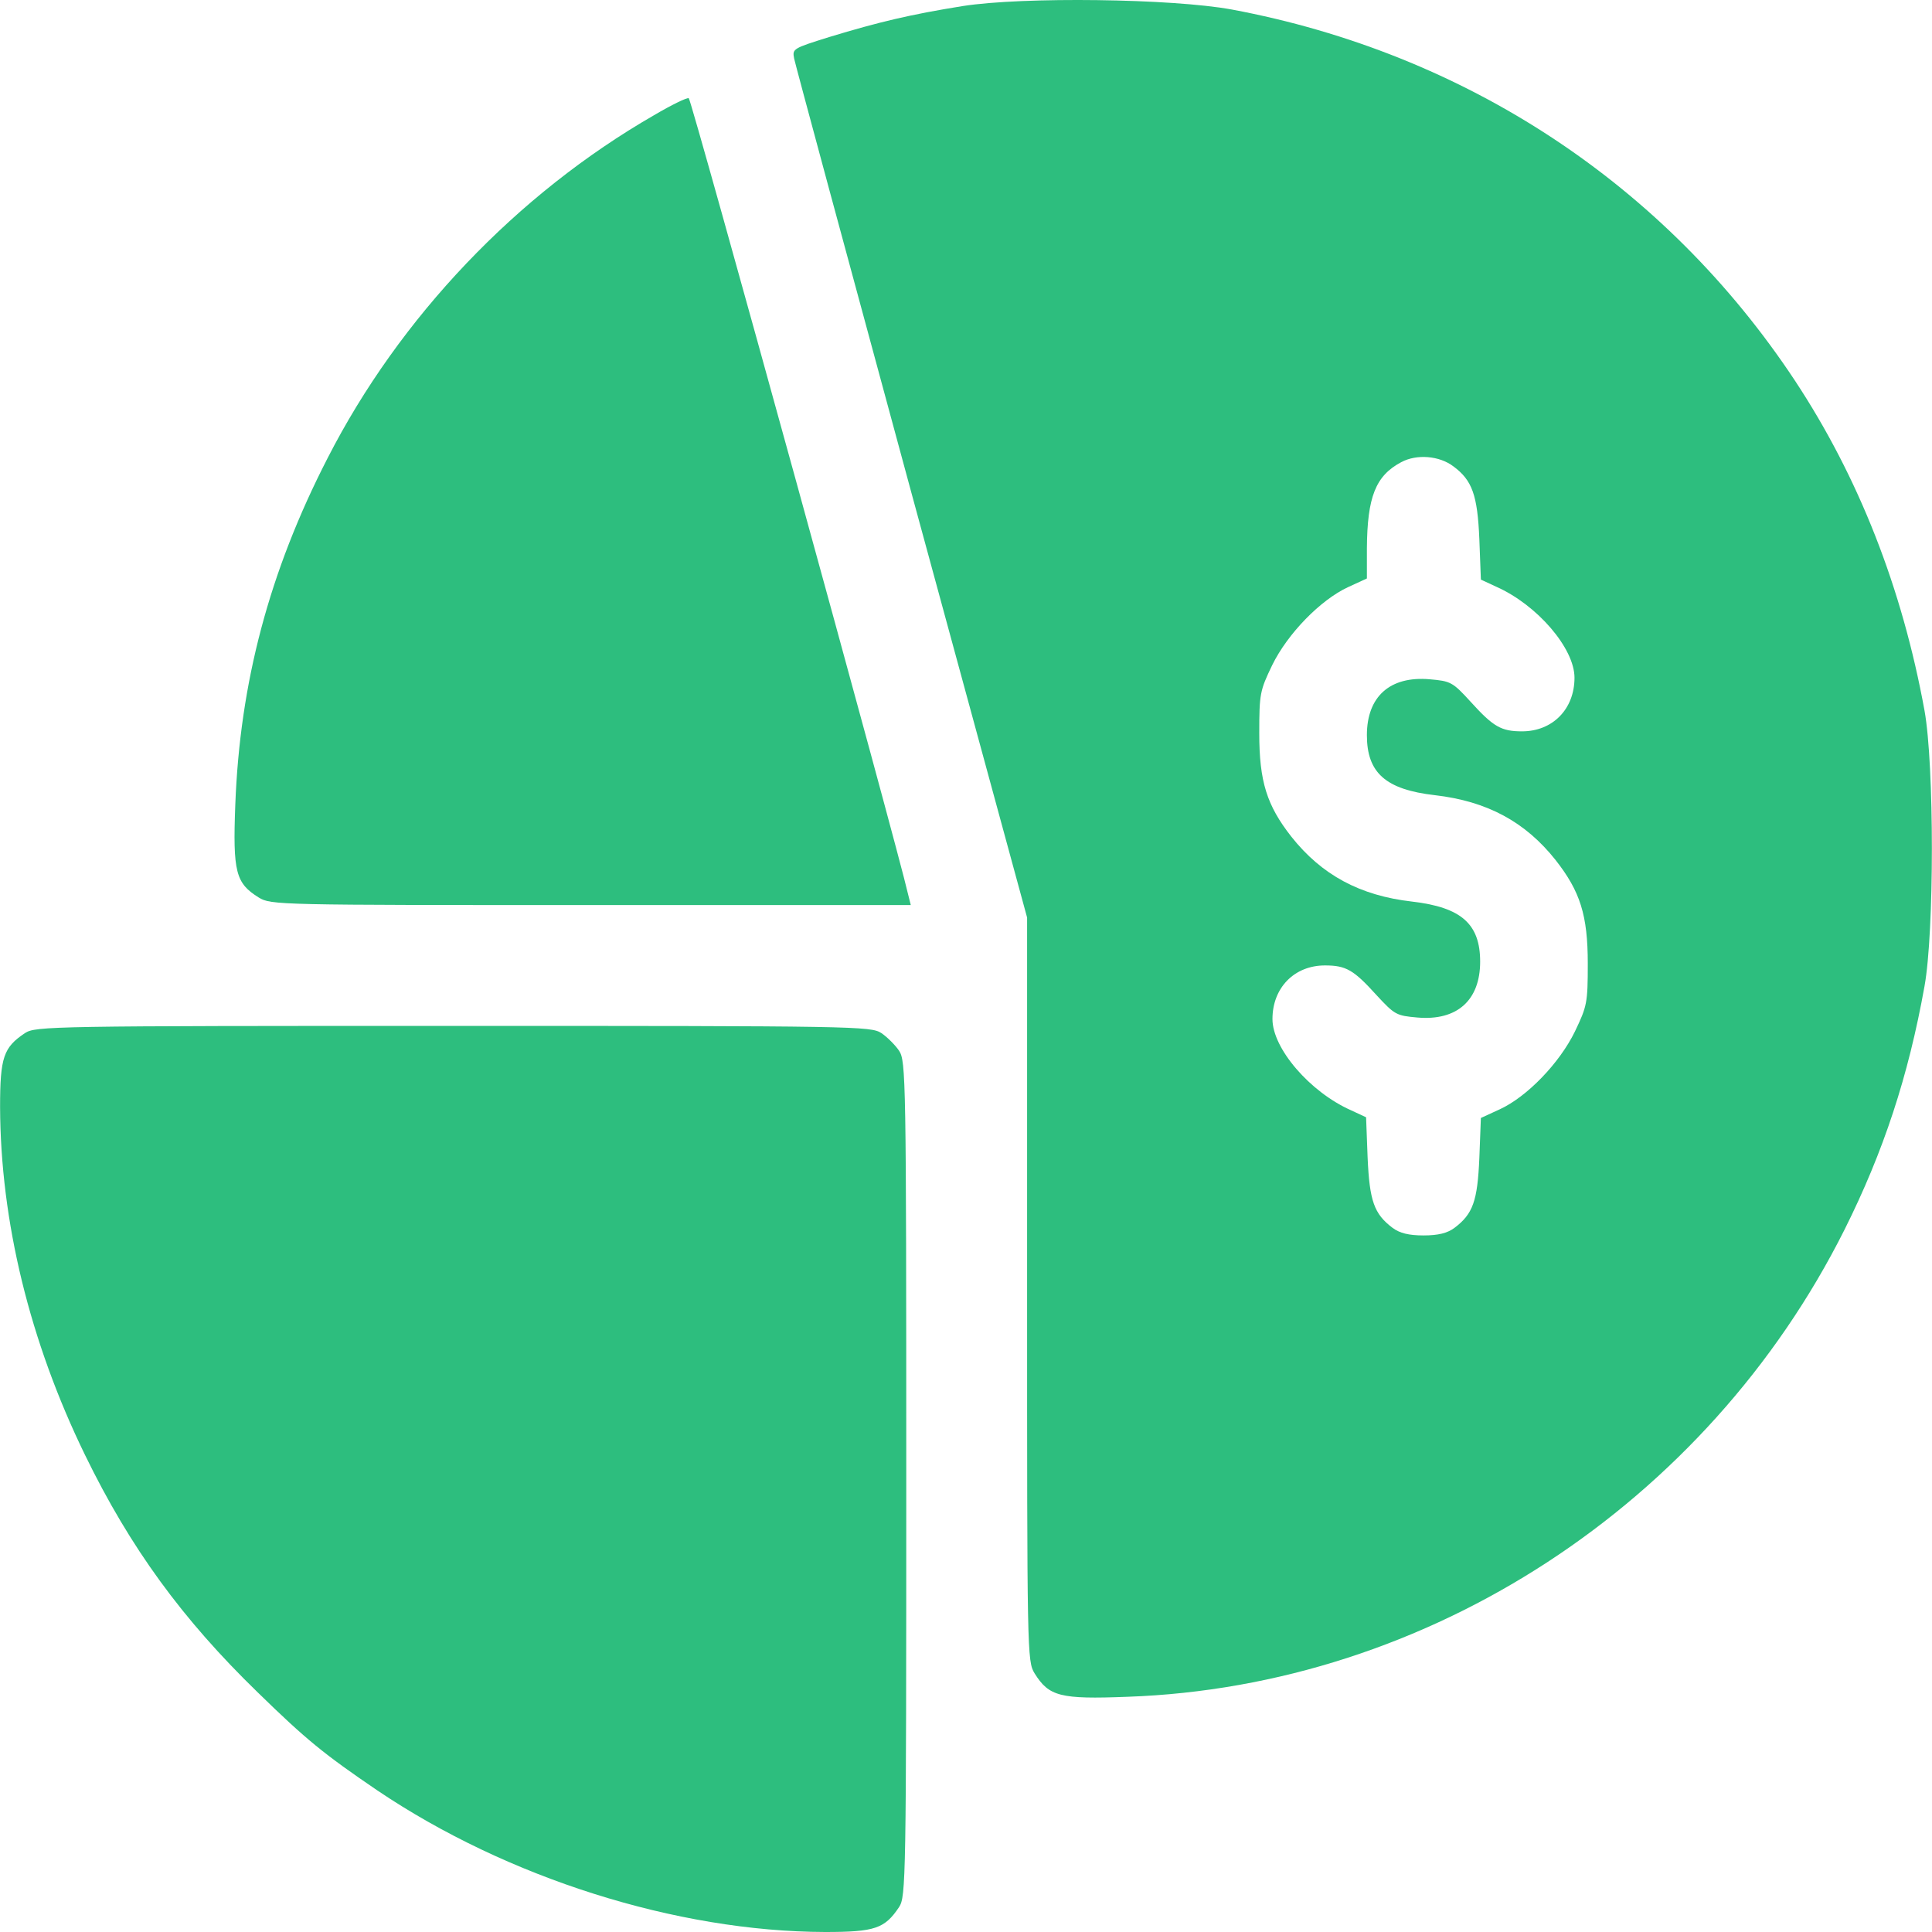 <svg xmlns="http://www.w3.org/2000/svg" width="24" height="24" viewBox="0 0 24 24" fill="none"><path d="M11.961 0.075C11.314 0.179 10.92 0.272 10.301 0.46C9.851 0.601 9.841 0.605 9.865 0.727C9.879 0.798 10.536 3.227 11.323 6.126L12.759 11.398V16.017C12.759 20.534 12.759 20.637 12.852 20.787C13.031 21.073 13.167 21.111 14.006 21.078C17.74 20.947 21.201 18.691 22.913 15.276C23.396 14.31 23.706 13.372 23.907 12.251C24.029 11.576 24.029 9.503 23.907 8.827C23.63 7.308 23.091 5.929 22.294 4.723C20.685 2.294 18.209 0.662 15.301 0.118C14.56 -0.018 12.712 -0.042 11.961 0.075ZM18.054 5.793C18.288 5.966 18.354 6.149 18.377 6.698L18.396 7.2L18.588 7.289C19.095 7.514 19.559 8.053 19.559 8.419C19.559 8.809 19.287 9.085 18.907 9.085C18.649 9.085 18.551 9.029 18.27 8.719C18.044 8.471 18.021 8.461 17.758 8.438C17.266 8.396 16.98 8.654 16.98 9.132C16.98 9.601 17.214 9.808 17.824 9.878C18.476 9.953 18.95 10.211 19.325 10.685C19.63 11.074 19.724 11.369 19.724 11.97C19.724 12.462 19.714 12.5 19.564 12.814C19.372 13.208 18.968 13.625 18.631 13.78L18.396 13.888L18.377 14.385C18.354 14.92 18.298 15.079 18.068 15.253C17.979 15.319 17.866 15.347 17.683 15.347C17.5 15.347 17.388 15.319 17.299 15.253C17.069 15.079 17.013 14.92 16.989 14.38L16.97 13.879L16.778 13.79C16.272 13.564 15.807 13.025 15.807 12.659C15.807 12.27 16.079 11.993 16.459 11.993C16.722 11.993 16.816 12.049 17.097 12.359C17.327 12.608 17.346 12.617 17.608 12.64C18.101 12.683 18.387 12.425 18.387 11.946C18.387 11.477 18.152 11.271 17.543 11.2C16.891 11.126 16.417 10.867 16.042 10.394C15.737 10.005 15.643 9.709 15.643 9.109C15.643 8.616 15.652 8.579 15.803 8.264C15.995 7.871 16.403 7.453 16.745 7.294L16.98 7.186V6.811C16.985 6.173 17.088 5.91 17.407 5.741C17.599 5.638 17.88 5.661 18.054 5.793Z" fill="#2DBE7E"></path><path d="M8.125 1.431C6.422 2.411 4.964 3.94 4.068 5.694C3.345 7.101 2.98 8.48 2.923 9.995C2.891 10.835 2.928 10.971 3.214 11.149C3.364 11.243 3.463 11.243 7.337 11.243H11.314L11.281 11.111C11.15 10.525 8.589 1.229 8.556 1.22C8.533 1.21 8.34 1.304 8.125 1.431Z" fill="#2DBE7E"></path><path d="M0.311 12.833C0.044 13.011 0.001 13.133 0.001 13.752C0.006 15.168 0.367 16.66 1.057 18.076C1.619 19.23 2.267 20.116 3.2 21.022C3.81 21.617 4.026 21.791 4.687 22.241C6.3 23.329 8.406 23.995 10.249 24C10.868 24 10.99 23.958 11.169 23.69C11.253 23.559 11.258 23.372 11.258 18.372C11.258 13.372 11.253 13.184 11.169 13.053C11.122 12.983 11.019 12.88 10.948 12.833C10.817 12.748 10.629 12.744 5.63 12.744C0.63 12.744 0.442 12.748 0.311 12.833Z" fill="#2DBE7E"></path></svg>